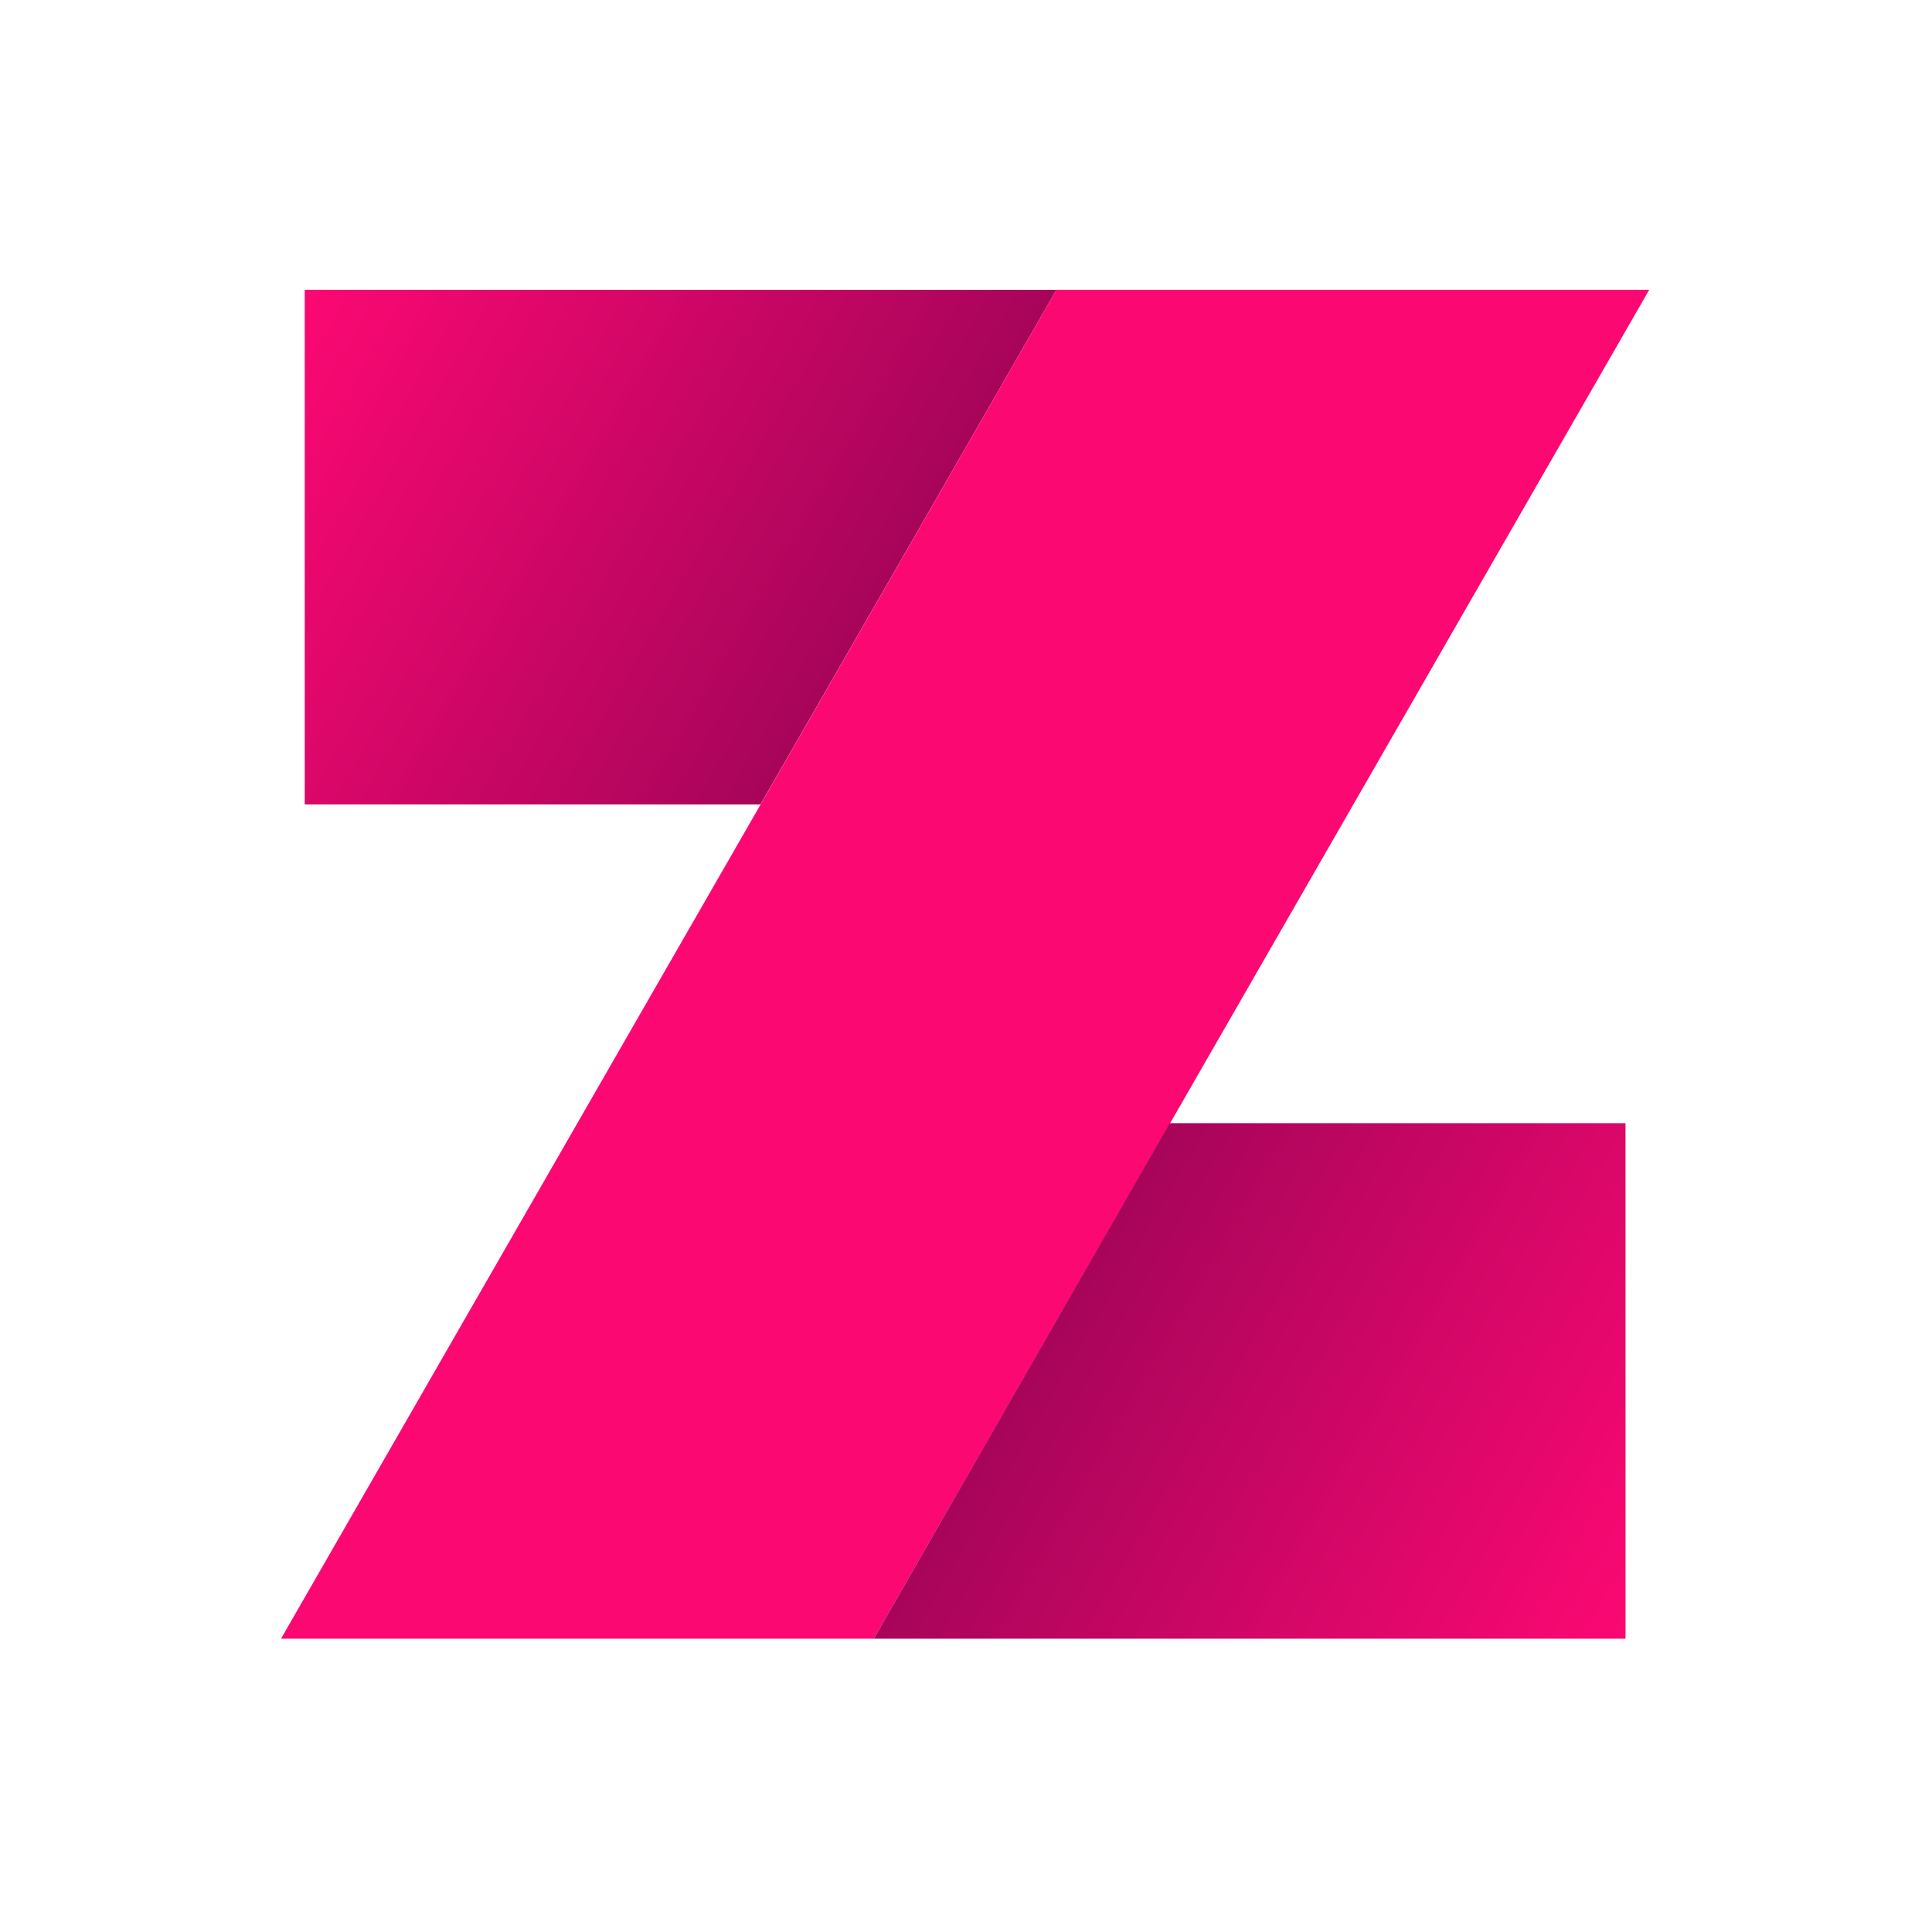 <svg width="220" height="220" viewBox="0 0 220 220" fill="none" xmlns="http://www.w3.org/2000/svg" version="1.2" baseProfile="tiny-ps">
<title>Zaiko</title>
<path d="M86.6 91.6H34.7V33H120.3L86.6 91.6Z" fill="url(#paint0_linear_4741_67775)"/>
<path d="M187.8 33L99.5 186.6H32L120.3 33H187.8Z" fill="#FC0873"/>
<path d="M133.2 127.898H185.1V186.598H99.5L133.2 127.898Z" fill="url(#paint1_linear_4741_67775)"/>
<defs>
<linearGradient id="paint0_linear_4741_67775" x1="32.741" y1="36.469" x2="97.04" y2="73.591" gradientUnits="userSpaceOnUse">
<stop stop-color="#FC0873"/>
<stop offset="1" stop-color="#A7055A"/>
</linearGradient>
<linearGradient id="paint1_linear_4741_67775" x1="187.07" y1="183.128" x2="122.769" y2="146.004" gradientUnits="userSpaceOnUse">
<stop stop-color="#FC0873"/>
<stop offset="1" stop-color="#A7055A"/>
</linearGradient>
</defs>
</svg>
